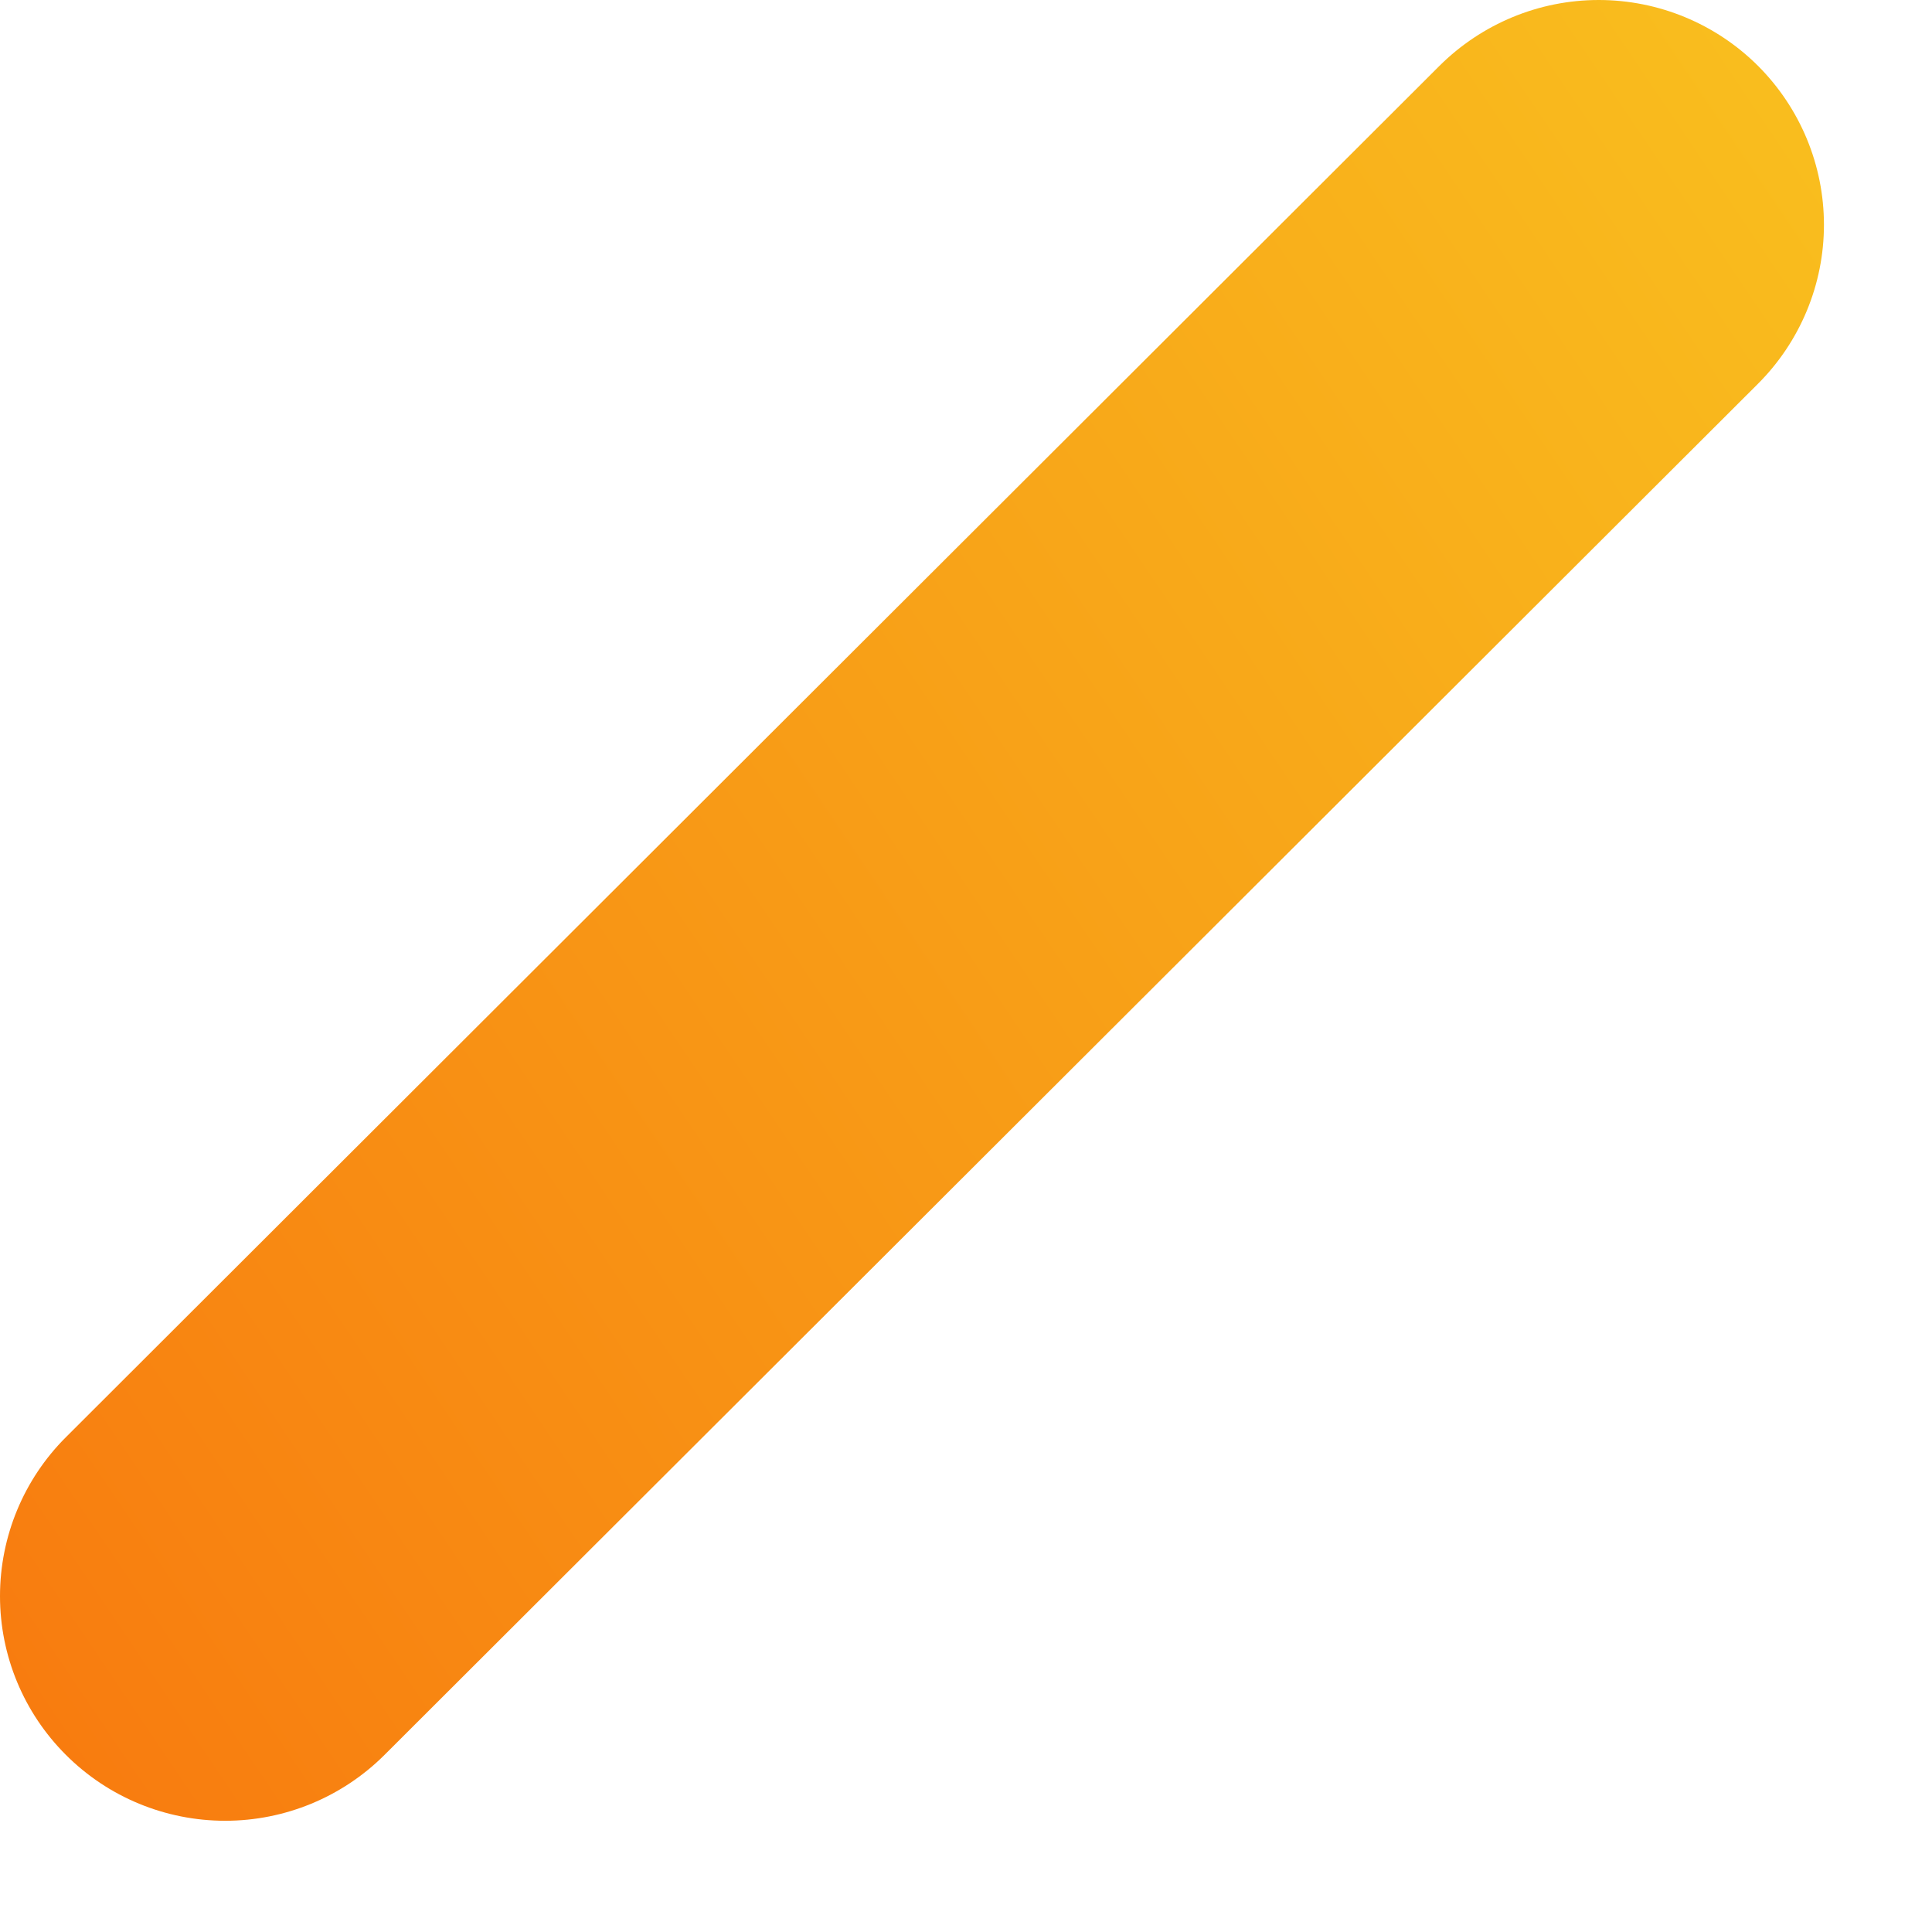 <?xml version="1.0" encoding="utf-8"?>
<svg xmlns="http://www.w3.org/2000/svg" fill="none" height="100%" overflow="visible" preserveAspectRatio="none" style="display: block;" viewBox="0 0 14 14" width="100%">
<path d="M12.739 0.477C12.433 0.172 12.018 0 11.585 0C11.152 0 10.738 0.172 10.431 0.477L0.478 10.414C0.172 10.719 0 11.134 0 11.566C0 11.998 0.172 12.412 0.478 12.717C0.784 13.023 1.199 13.194 1.632 13.194C2.064 13.194 2.479 13.023 2.786 12.717L12.739 2.781C13.045 2.475 13.217 2.061 13.217 1.629C13.217 1.197 13.045 0.783 12.739 0.477V0.477Z" fill="url(#paint0_linear_0_13340)" id="Vector"/>
<defs>
<linearGradient gradientUnits="userSpaceOnUse" id="paint0_linear_0_13340" x1="-14.922" x2="18.594" y1="21.095" y2="-1.55">
<stop stop-color="#F83600"/>
<stop offset="0.48" stop-color="#F88411"/>
<stop offset="1" stop-color="#F9D423"/>
</linearGradient>
</defs>
</svg>